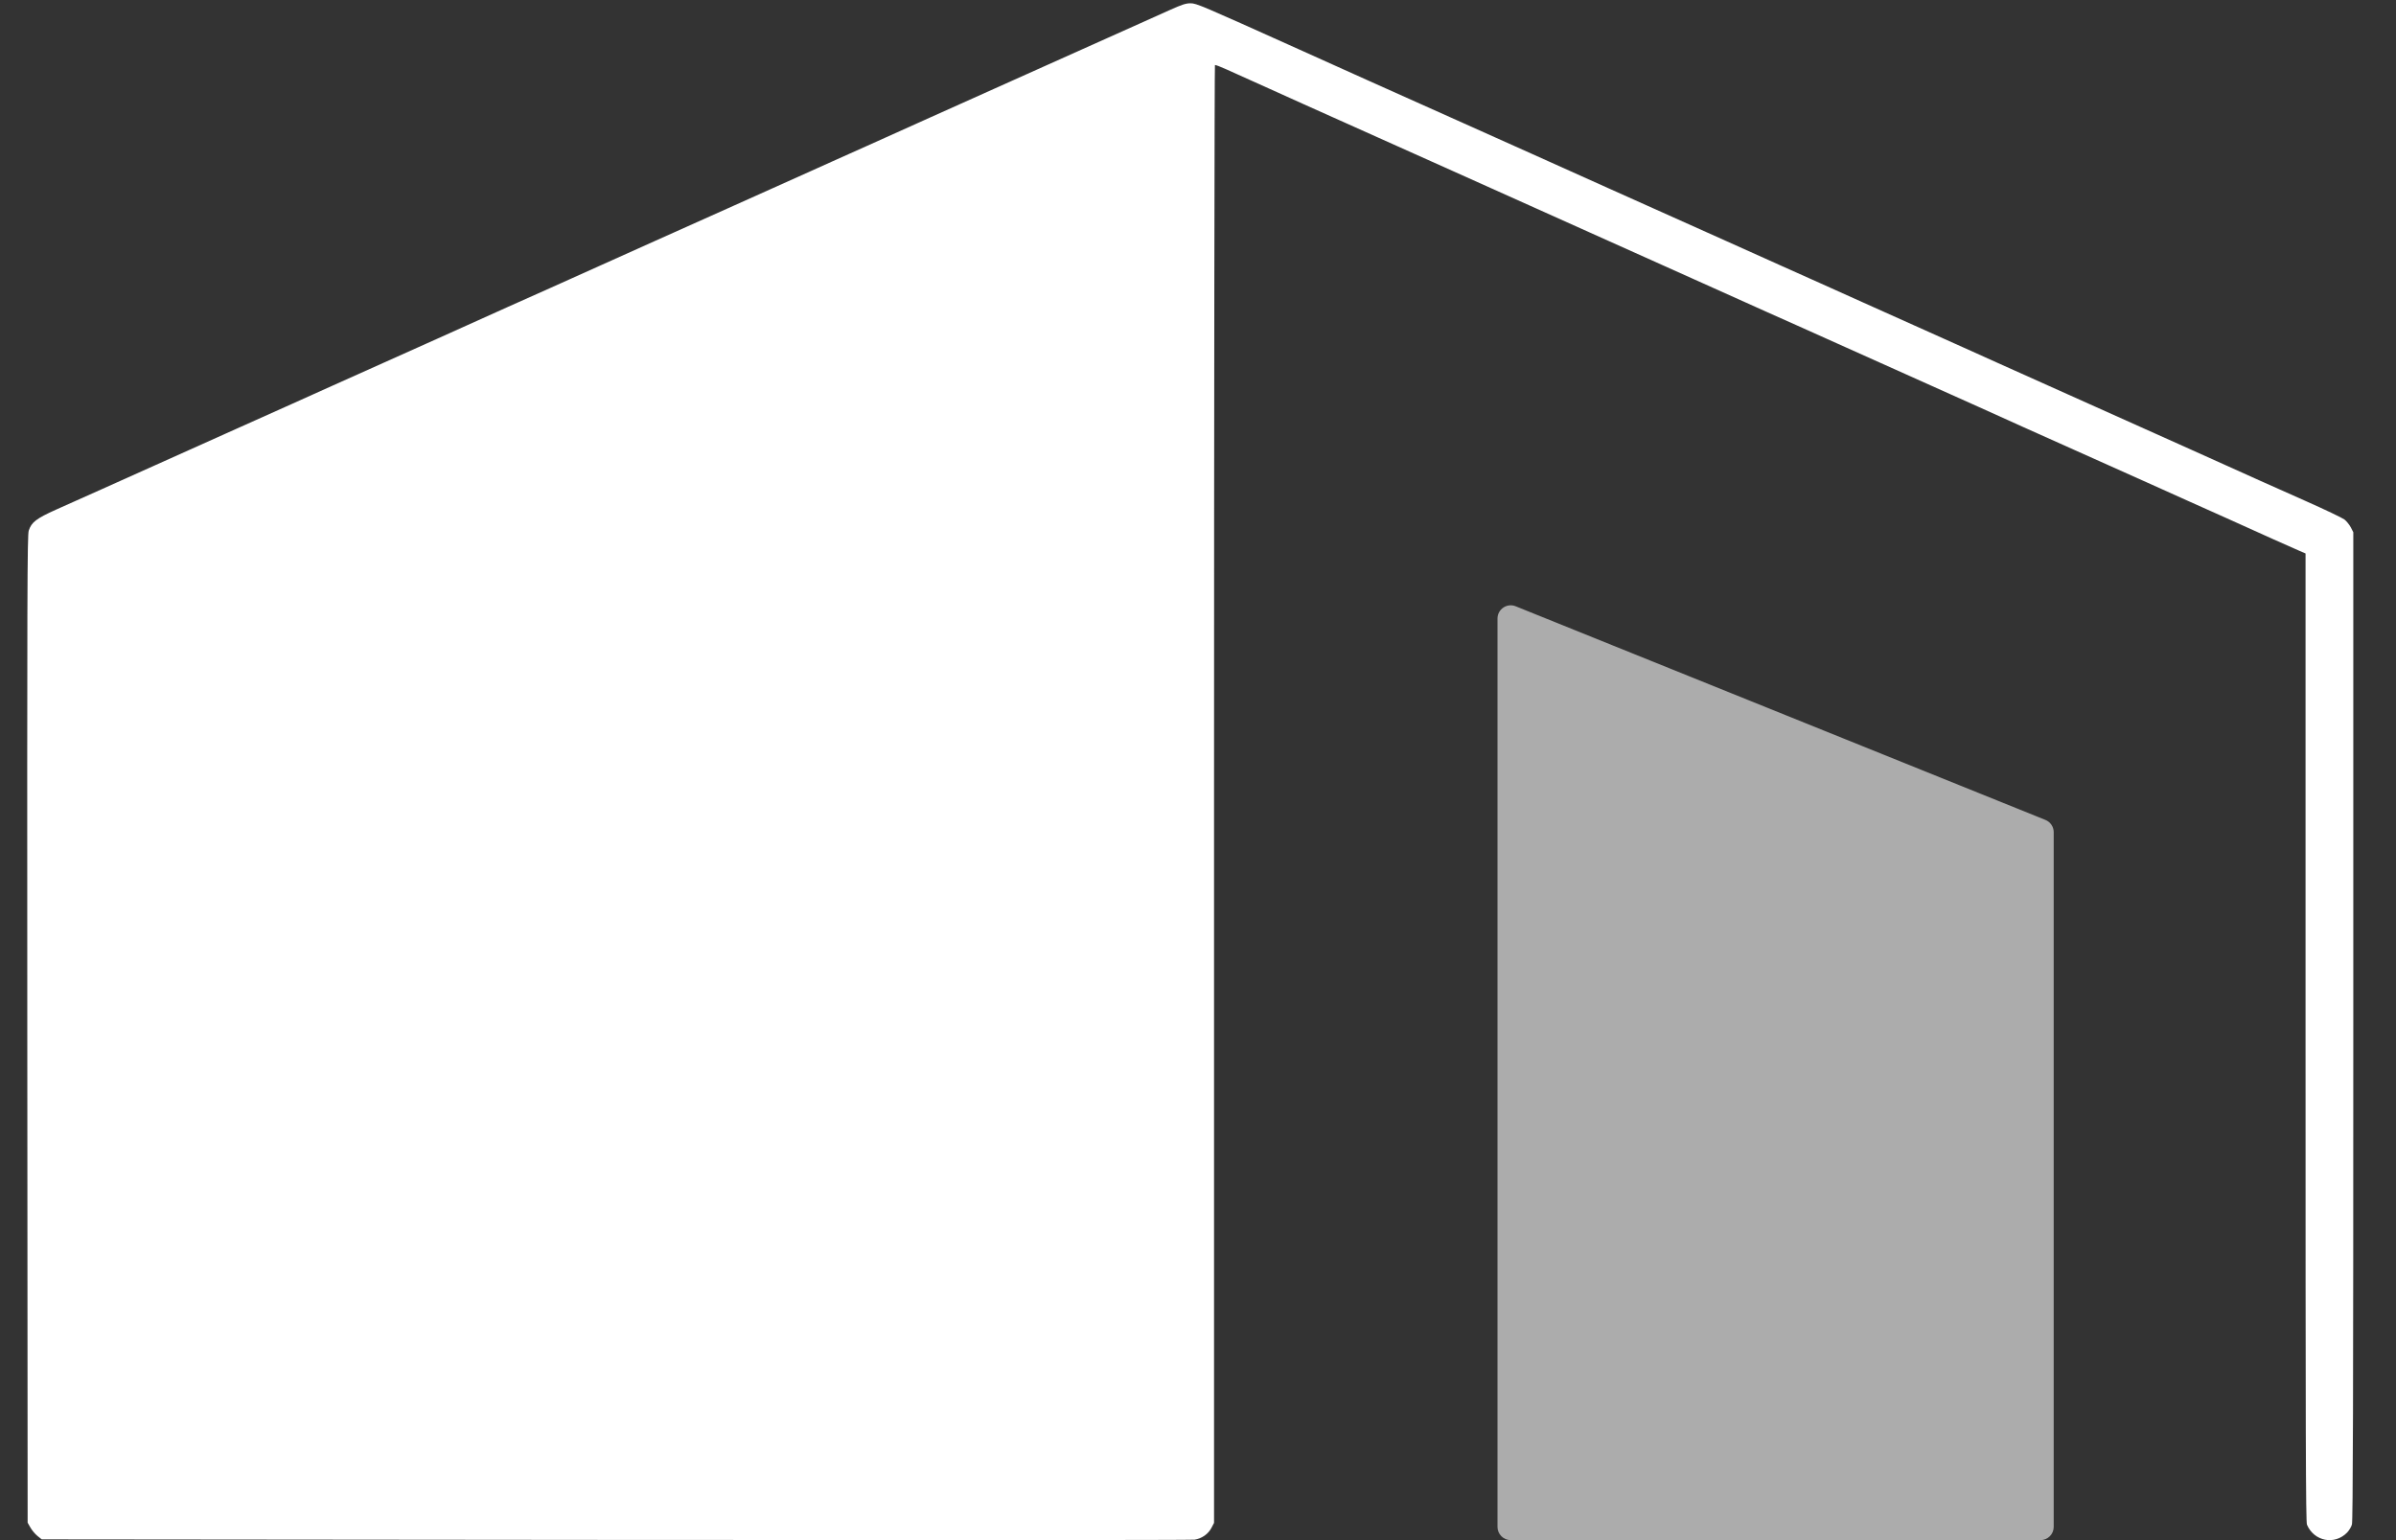 <?xml version="1.0" encoding="UTF-8"?> <svg xmlns="http://www.w3.org/2000/svg" width="56" height="36" viewBox="0 0 56 36" fill="none"><rect x="0" y="0" width="56" height="36" fill="#333333" stroke="none"/> <path d="M27.337 0.236C27.145 0.321 26.836 0.461 26.649 0.545C26.465 0.628 26.125 0.781 25.897 0.882C25.238 1.178 24.537 1.492 23.976 1.743C23.128 2.125 23.068 2.151 21.731 2.75C20.424 3.34 19.892 3.576 19.442 3.778C19.302 3.84 19.074 3.944 18.936 4.006C18.796 4.069 18 4.424 17.164 4.801C16.328 5.174 15.482 5.556 15.282 5.644C15.083 5.735 14.512 5.992 14.011 6.215C13.512 6.441 12.991 6.674 12.856 6.734C12.721 6.794 12.272 6.996 11.857 7.18C11.444 7.367 10.697 7.702 10.196 7.928C9.199 8.374 8.574 8.654 7.782 9.01C6.934 9.391 6.874 9.42 5.538 10.017C4.832 10.334 3.967 10.723 3.617 10.879C3.267 11.037 2.701 11.291 2.358 11.444C2.016 11.597 1.546 11.808 1.313 11.911C0.846 12.122 0.737 12.205 0.672 12.402C0.638 12.511 0.633 13.723 0.638 24.057L0.646 35.592L0.711 35.706C0.747 35.769 0.82 35.857 0.874 35.901L0.975 35.982L14.382 35.995C21.757 36.002 27.848 36 27.921 35.989C28.087 35.963 28.238 35.86 28.315 35.712L28.375 35.597V18.565C28.375 9.197 28.386 1.528 28.396 1.52C28.406 1.513 28.533 1.562 28.676 1.627C28.928 1.741 29.094 1.816 29.66 2.07C29.818 2.141 30.168 2.299 30.438 2.421C30.711 2.543 31.51 2.901 32.216 3.218C32.922 3.534 33.716 3.89 33.981 4.009C35.112 4.518 35.545 4.712 35.888 4.865C36.088 4.956 36.661 5.211 37.16 5.436C38.32 5.955 38.927 6.228 39.56 6.513C40.315 6.853 40.764 7.056 41.312 7.3C41.584 7.419 42.319 7.751 42.947 8.032C44.076 8.54 45.13 9.013 45.607 9.225C45.742 9.285 46.035 9.417 46.256 9.516C46.476 9.617 46.933 9.822 47.268 9.973C48.55 10.546 49.713 11.068 50.175 11.275C50.439 11.392 50.893 11.597 51.187 11.73C51.48 11.86 51.872 12.036 52.056 12.119C52.84 12.475 53.572 12.802 53.722 12.866L53.886 12.937V24.246C53.886 33.675 53.891 35.569 53.919 35.639C54.085 36.028 54.566 36.124 54.859 35.821C54.903 35.774 54.955 35.691 54.97 35.634C54.994 35.559 55.002 32.686 55.002 23.987V12.441L54.944 12.327C54.911 12.264 54.843 12.181 54.794 12.142C54.745 12.106 54.329 11.906 53.873 11.704C53.416 11.501 52.931 11.283 52.796 11.224C52.209 10.959 51.467 10.627 51.239 10.523C51.104 10.461 50.712 10.287 50.372 10.134C49.622 9.799 48.262 9.189 46.697 8.486C46.495 8.392 45.807 8.086 43.531 7.064C43.053 6.851 42.597 6.646 42.519 6.609C42.441 6.576 42.031 6.391 41.61 6.202C41.19 6.015 40.617 5.758 40.339 5.631C39.859 5.416 39.433 5.224 37.588 4.398C36.553 3.934 36.454 3.89 35.81 3.599C35.512 3.464 34.71 3.106 34.032 2.802C32.823 2.263 31.079 1.479 30.36 1.154C28.071 0.124 27.965 0.077 27.825 0.077C27.713 0.077 27.62 0.109 27.337 0.236Z" fill="white"></path> <path d="M48 19.452V35.69C48 35.861 47.861 36 47.69 36H35.31C35.139 36 35 35.861 35 35.69V14.459C35 14.239 35.222 14.089 35.426 14.172L47.806 19.165C47.923 19.212 48 19.326 48 19.452Z" fill="#ACACAC"></path> </svg> 